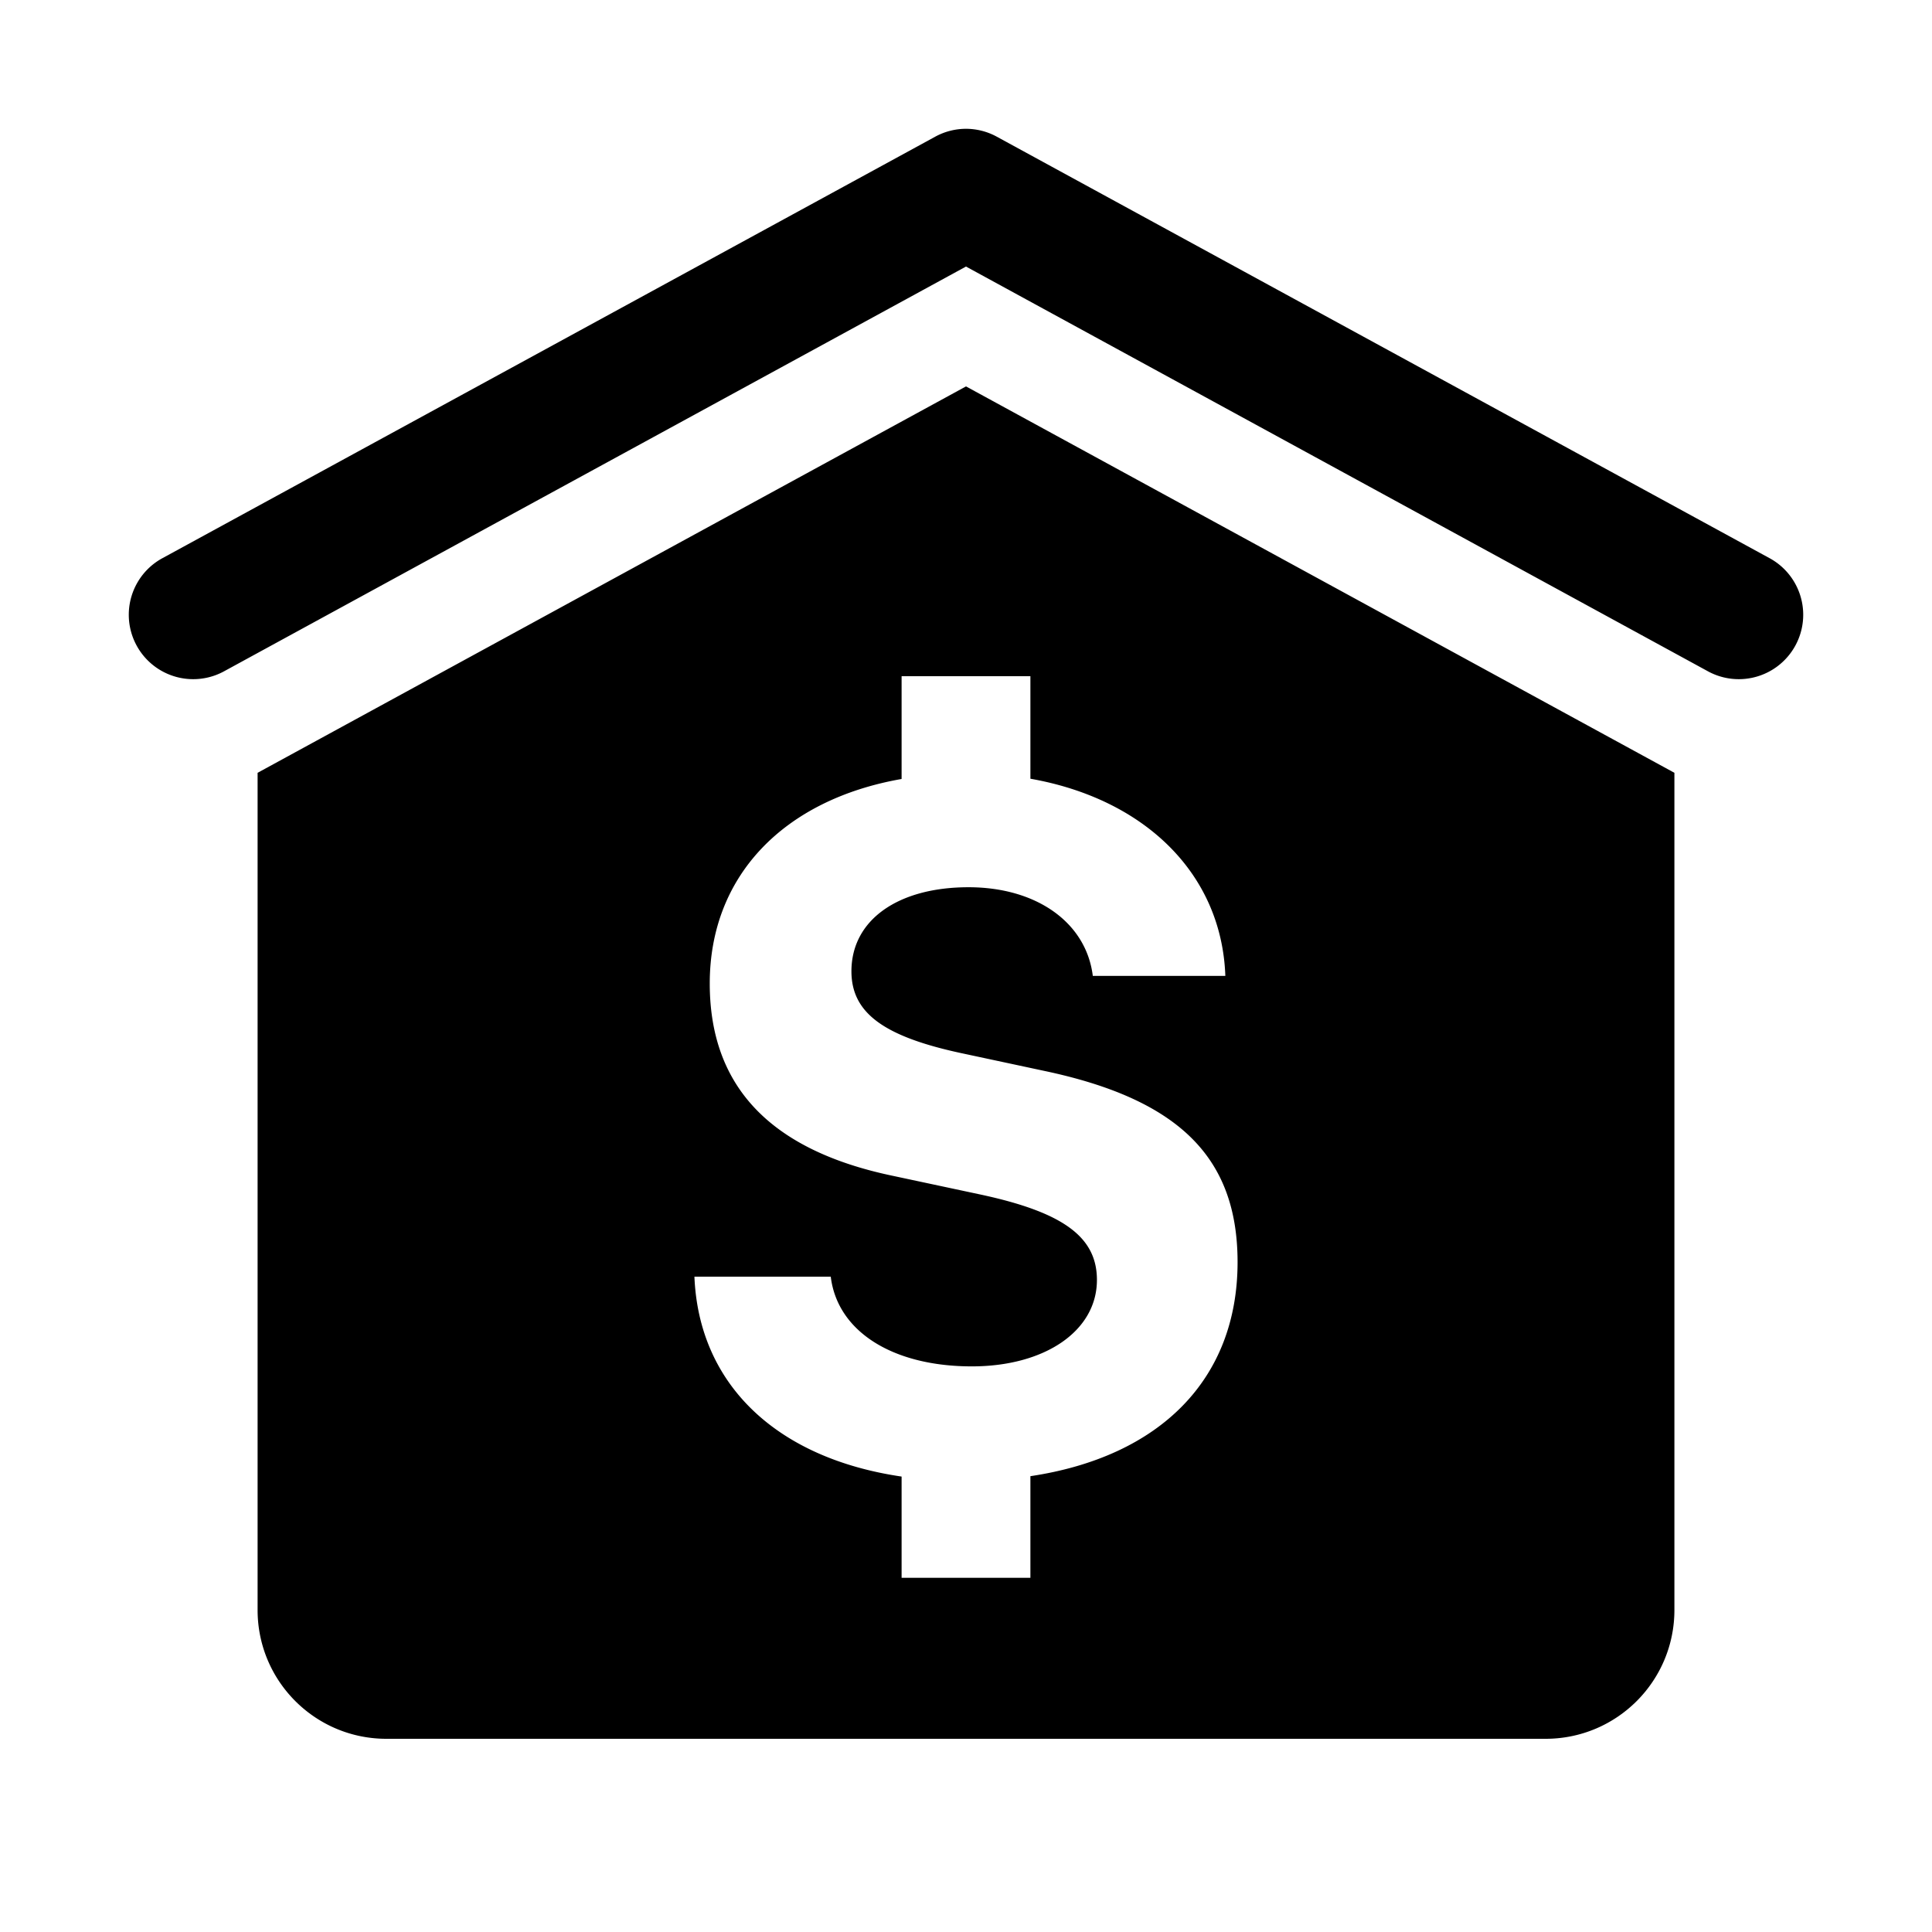 ﻿<?xml version="1.0" encoding="utf-8"?>
<svg xmlns="http://www.w3.org/2000/svg" viewBox="0 0 30 30" width="200" height="200">
  <path d="M15 2 A 1 1 0 0 0 14.521 2.123L2.521 8.668 A 1 1 0 1 0 3.479 10.424L15 4.139L26.521 10.424 A 1 1 0 1 0 27.479 8.668L15.479 2.123 A 1 1 0 0 0 15 2 z M 15 6L4 12L4 25C4 26.105 4.895 27 6 27L24 27C25.105 27 26 26.105 26 25L26 12L15 6 z M 14 10.5L16 10.5L16 12.092C17.775 12.405 18.971 13.567 19.027 15.154L16.969 15.154C16.867 14.327 16.098 13.777 15.039 13.777C13.944 13.777 13.221 14.285 13.221 15.082C13.221 15.727 13.719 16.096 14.945 16.357L16.207 16.627C18.31 17.069 19.217 17.976 19.217 19.6C19.216 21.418 18.011 22.621 16 22.922L16 24.5L14 24.5L14 22.928C12.068 22.645 10.852 21.506 10.783 19.824L12.9 19.824C13.002 20.672 13.857 21.217 15.09 21.217C16.228 21.217 17.033 20.665 17.033 19.875C17.033 19.208 16.511 18.825 15.227 18.549L13.863 18.258C11.956 17.859 11.021 16.866 11.021 15.271C11.021 13.596 12.175 12.416 14 12.096L14 10.5 z" />
</svg>